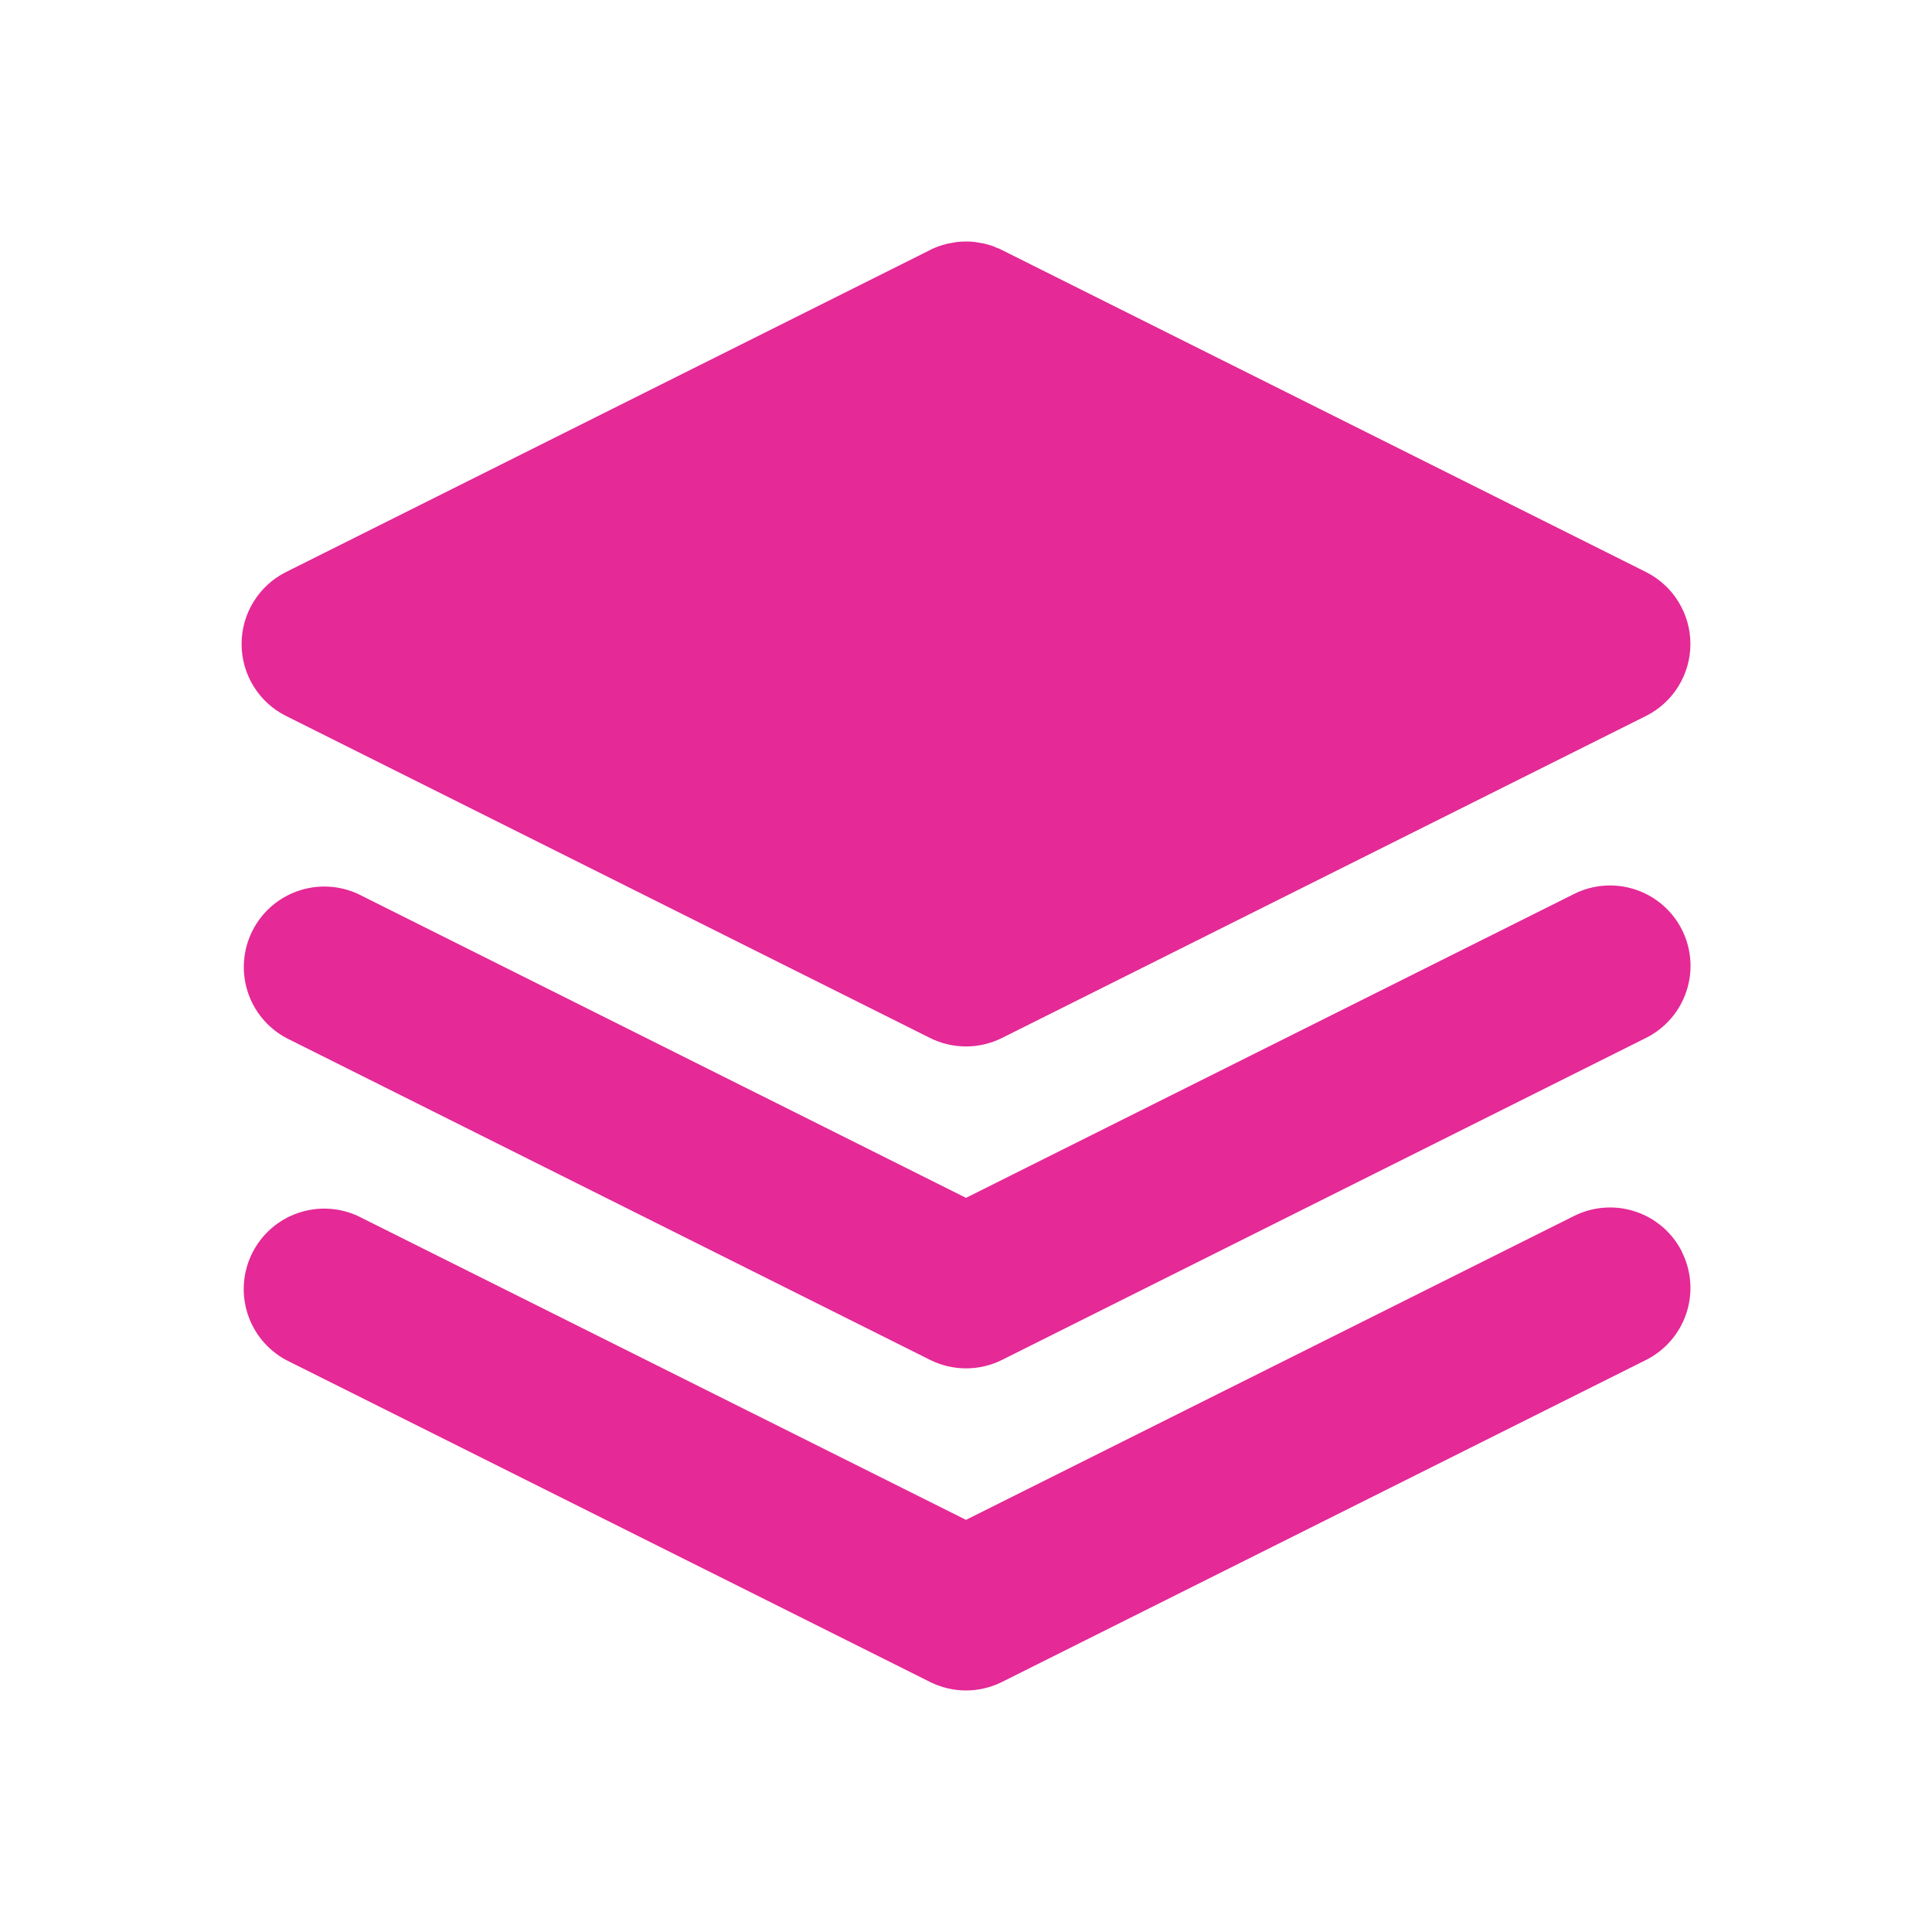 <svg width="64" height="64" viewBox="0 0 64 64" fill="none" xmlns="http://www.w3.org/2000/svg">
<g clip-path="url(#clip0_243_148)">
<path d="M55.717 41.475C56.033 42.107 56.085 42.839 55.861 43.509C55.638 44.18 55.157 44.734 54.525 45.051L33.192 55.717C32.822 55.902 32.414 55.999 32 55.999C31.586 55.999 31.178 55.902 30.808 55.717L9.475 45.051C8.865 44.722 8.407 44.168 8.198 43.508C7.989 42.847 8.045 42.131 8.355 41.511C8.665 40.891 9.204 40.416 9.858 40.187C10.512 39.958 11.229 39.992 11.859 40.283L32 50.347L52.144 40.28C52.776 39.964 53.508 39.912 54.179 40.136C54.849 40.359 55.404 40.84 55.72 41.472M55.72 30.805C56.036 31.438 56.088 32.169 55.864 32.84C55.641 33.511 55.16 34.065 54.528 34.381L33.195 45.048C32.825 45.233 32.416 45.329 32.003 45.329C31.589 45.329 31.181 45.233 30.811 45.048L9.477 34.381C8.867 34.052 8.409 33.499 8.2 32.838C7.992 32.178 8.048 31.461 8.358 30.842C8.668 30.222 9.207 29.747 9.861 29.518C10.515 29.288 11.232 29.323 11.861 29.613L32 39.68L52.144 29.613C52.776 29.297 53.508 29.246 54.179 29.469C54.849 29.693 55.404 30.173 55.72 30.805ZM32.021 8C32.121 8 32.219 8.006 32.317 8.019L32.613 8.072L32.843 8.136L32.875 8.152L32.907 8.157L32.984 8.195L33.117 8.245L33.16 8.269L33.192 8.283L54.525 18.949C54.968 19.171 55.34 19.511 55.599 19.933C55.859 20.354 55.997 20.838 55.997 21.333C55.997 21.828 55.859 22.313 55.599 22.734C55.34 23.155 54.968 23.496 54.525 23.717L33.192 34.384C32.822 34.569 32.414 34.665 32 34.665C31.586 34.665 31.178 34.569 30.808 34.384L9.475 23.717C9.032 23.496 8.66 23.155 8.4 22.734C8.14 22.313 8.003 21.828 8.003 21.333C8.003 20.838 8.14 20.354 8.4 19.933C8.66 19.511 9.032 19.171 9.475 18.949L30.808 8.283L30.837 8.269L30.885 8.243L31.093 8.157L31.123 8.152L31.157 8.136L31.387 8.072L31.68 8.019L31.829 8.005L32.021 8Z" fill="#E52996"/>
</g>
<defs>
<clipPath id="clip0_243_148">
<rect width="64" height="64" fill="white"/>
</clipPath>
</defs>
</svg>
